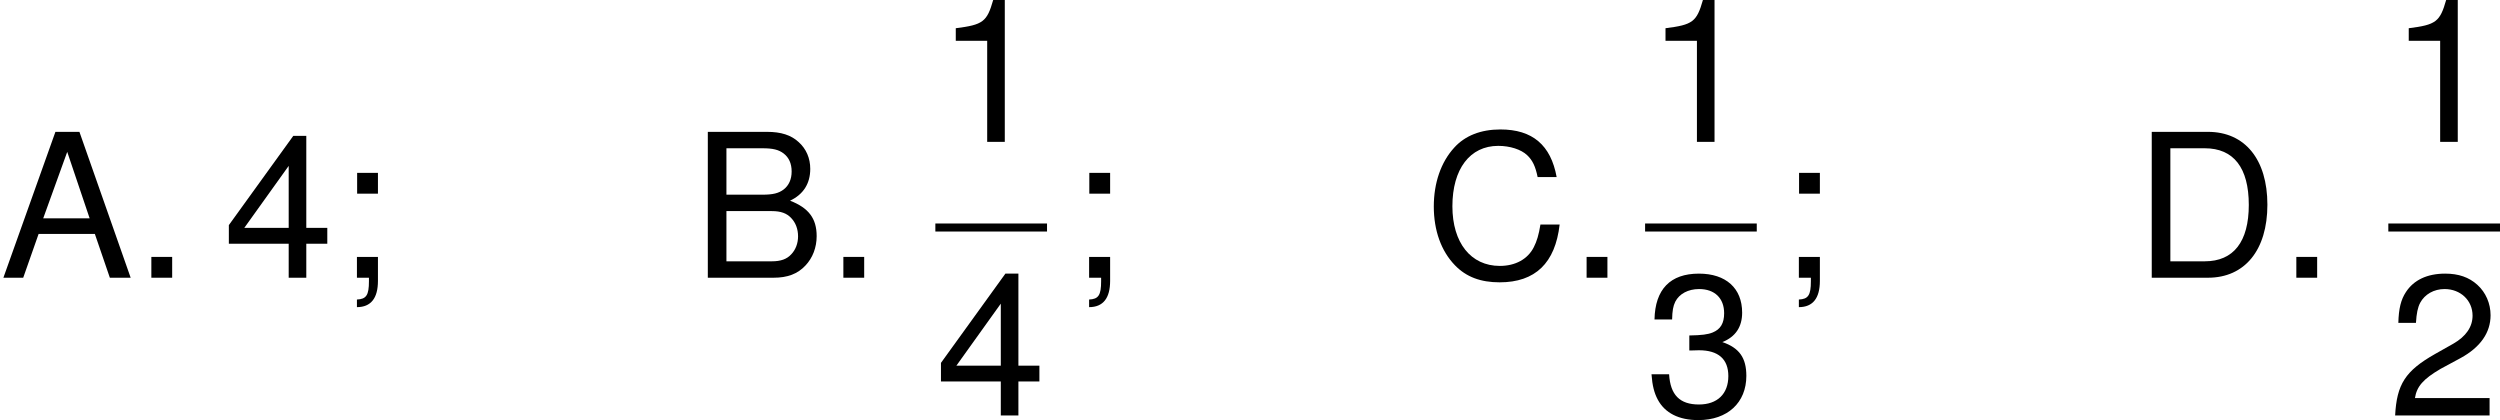 <?xml version='1.0' encoding='UTF-8'?>
<!-- Generated by CodeCogs with dvisvgm 3.0.3 -->
<svg version='1.1' xmlns='http://www.w3.org/2000/svg' xmlns:xlink='http://www.w3.org/1999/xlink' width='168.162pt' height='28.258pt' viewBox='-.239 -.228 168.162 28.258'>
<defs>
<path id='g1-46' d='M2.275-1.239H1.036V0H2.275V-1.239Z'/>
<path id='g1-49' d='M3.085-6.015V0H4.133V-8.445H3.442C3.073-7.146 2.835-6.968 1.215-6.765V-6.015H3.085Z'/>
<path id='g1-50' d='M6.027-1.036H1.584C1.691-1.727 2.072-2.168 3.109-2.775L4.3-3.418C5.479-4.061 6.086-4.931 6.086-5.967C6.086-6.67 5.8-7.325 5.3-7.778S4.181-8.445 3.383-8.445C2.311-8.445 1.513-8.063 1.048-7.349C.75-6.896 .619-6.372 .596-5.515H1.644C1.679-6.086 1.751-6.432 1.894-6.706C2.168-7.218 2.716-7.527 3.347-7.527C4.3-7.527 5.014-6.849 5.014-5.943C5.014-5.276 4.621-4.705 3.871-4.276L2.775-3.657C1.012-2.656 .5-1.858 .405 0H6.027V-1.036Z'/>
<path id='g1-51' d='M2.632-3.871H2.763L3.204-3.883C4.359-3.883 4.955-3.359 4.955-2.346C4.955-1.286 4.3-.655 3.204-.655C2.061-.655 1.501-1.227 1.429-2.454H.381C.429-1.775 .548-1.334 .75-.953C1.179-.143 2.013 .274 3.168 .274C4.907 .274 6.027-.762 6.027-2.358C6.027-3.43 5.61-4.026 4.597-4.371C5.384-4.681 5.777-5.276 5.777-6.122C5.777-7.575 4.812-8.445 3.204-8.445C1.501-8.445 .596-7.516 .56-5.717H1.608C1.62-6.229 1.667-6.515 1.798-6.777C2.037-7.242 2.561-7.527 3.216-7.527C4.145-7.527 4.705-6.98 4.705-6.086C4.705-5.491 4.49-5.133 4.026-4.943C3.74-4.824 3.371-4.776 2.632-4.764V-3.871Z'/>
<path id='g1-52' d='M3.895-2.025V0H4.943V-2.025H6.193V-2.966H4.943V-8.445H4.169L.333-3.132V-2.025H3.895ZM3.895-2.966H1.251L3.895-6.658V-2.966Z'/>
<path id='g1-59' d='M2.561-6.241H1.322V-5.002H2.561V-6.241ZM1.31-1.239V0H2.025V.214C2.025 1.036 1.87 1.274 1.31 1.298V1.751C2.144 1.751 2.561 1.215 2.561 .191V-1.239H1.31Z'/>
<path id='g1-65' d='M5.646-2.608L6.539 0H7.778L4.728-8.683H3.299L.202 0H1.382L2.299-2.608H5.646ZM5.336-3.537H2.573L4.002-7.492L5.336-3.537Z'/>
<path id='g1-66' d='M.941 0H4.859C5.681 0 6.289-.226 6.753-.727C7.182-1.179 7.42-1.798 7.42-2.477C7.42-3.526 6.944-4.157 5.836-4.586C6.622-4.955 7.039-5.598 7.039-6.479C7.039-7.111 6.801-7.67 6.348-8.075C5.896-8.492 5.3-8.683 4.466-8.683H.941V0ZM2.049-4.943V-7.706H4.192C4.812-7.706 5.157-7.623 5.455-7.396C5.765-7.158 5.931-6.801 5.931-6.324C5.931-5.86 5.765-5.491 5.455-5.253C5.157-5.026 4.812-4.943 4.192-4.943H2.049ZM2.049-.977V-3.966H4.752C5.288-3.966 5.646-3.835 5.908-3.549C6.17-3.275 6.313-2.894 6.313-2.465C6.313-2.049 6.17-1.667 5.908-1.394C5.646-1.108 5.288-.977 4.752-.977H2.049Z'/>
<path id='g1-67' d='M7.885-5.991C7.539-7.897 6.444-8.826 4.538-8.826C3.371-8.826 2.43-8.456 1.787-7.742C1-6.884 .572-5.646 .572-4.24C.572-2.811 1.012-1.584 1.834-.738C2.501-.048 3.359 .274 4.49 .274C6.61 .274 7.801-.869 8.063-3.168H6.92C6.825-2.573 6.706-2.168 6.527-1.822C6.17-1.108 5.431-.703 4.502-.703C2.775-.703 1.679-2.084 1.679-4.252C1.679-6.479 2.728-7.849 4.407-7.849C5.11-7.849 5.765-7.635 6.122-7.301C6.444-7.003 6.622-6.634 6.753-5.991H7.885Z'/>
<path id='g1-68' d='M1.06 0H4.407C6.598 0 7.944-1.644 7.944-4.347C7.944-7.039 6.61-8.683 4.407-8.683H1.06V0ZM2.168-.977V-7.706H4.216C5.931-7.706 6.837-6.551 6.837-4.335C6.837-2.144 5.931-.977 4.216-.977H2.168Z'/>
</defs>
<g id='page1' transform='matrix(1.13 0 0 1.13 -63.986 -60.995)'>
<use x='56.413' y='70.308' xlink:href='#g1-65'/>
<use x='64.387' y='70.308' xlink:href='#g1-46'/>
<use x='69.703' y='70.308' xlink:href='#g1-52'/>
<use x='76.35' y='70.308' xlink:href='#g1-59'/>
<use x='97.606' y='70.308' xlink:href='#g1-66'/>
<use x='105.58' y='70.308' xlink:href='#g1-46'/>
<use x='112.092' y='62.221' xlink:href='#g1-49'/>
<rect x='112.092' y='67.08' height='.478' width='6.647'/>
<use x='112.092' y='78.509' xlink:href='#g1-52'/>
<use x='119.934' y='70.308' xlink:href='#g1-59'/>
<use x='141.19' y='70.308' xlink:href='#g1-67'/>
<use x='149.822' y='70.308' xlink:href='#g1-46'/>
<use x='154.34' y='62.221' xlink:href='#g1-49'/>
<rect x='154.34' y='67.08' height='.478' width='6.647'/>
<use x='154.34' y='78.509' xlink:href='#g1-51'/>
<use x='162.183' y='70.308' xlink:href='#g1-59'/>
<use x='183.439' y='70.308' xlink:href='#g1-68'/>
<use x='192.07' y='70.308' xlink:href='#g1-46'/>
<use x='198.582' y='62.221' xlink:href='#g1-49'/>
<rect x='198.582' y='67.08' height='.478' width='6.647'/>
<use x='198.582' y='78.509' xlink:href='#g1-50'/>
</g>
</svg>